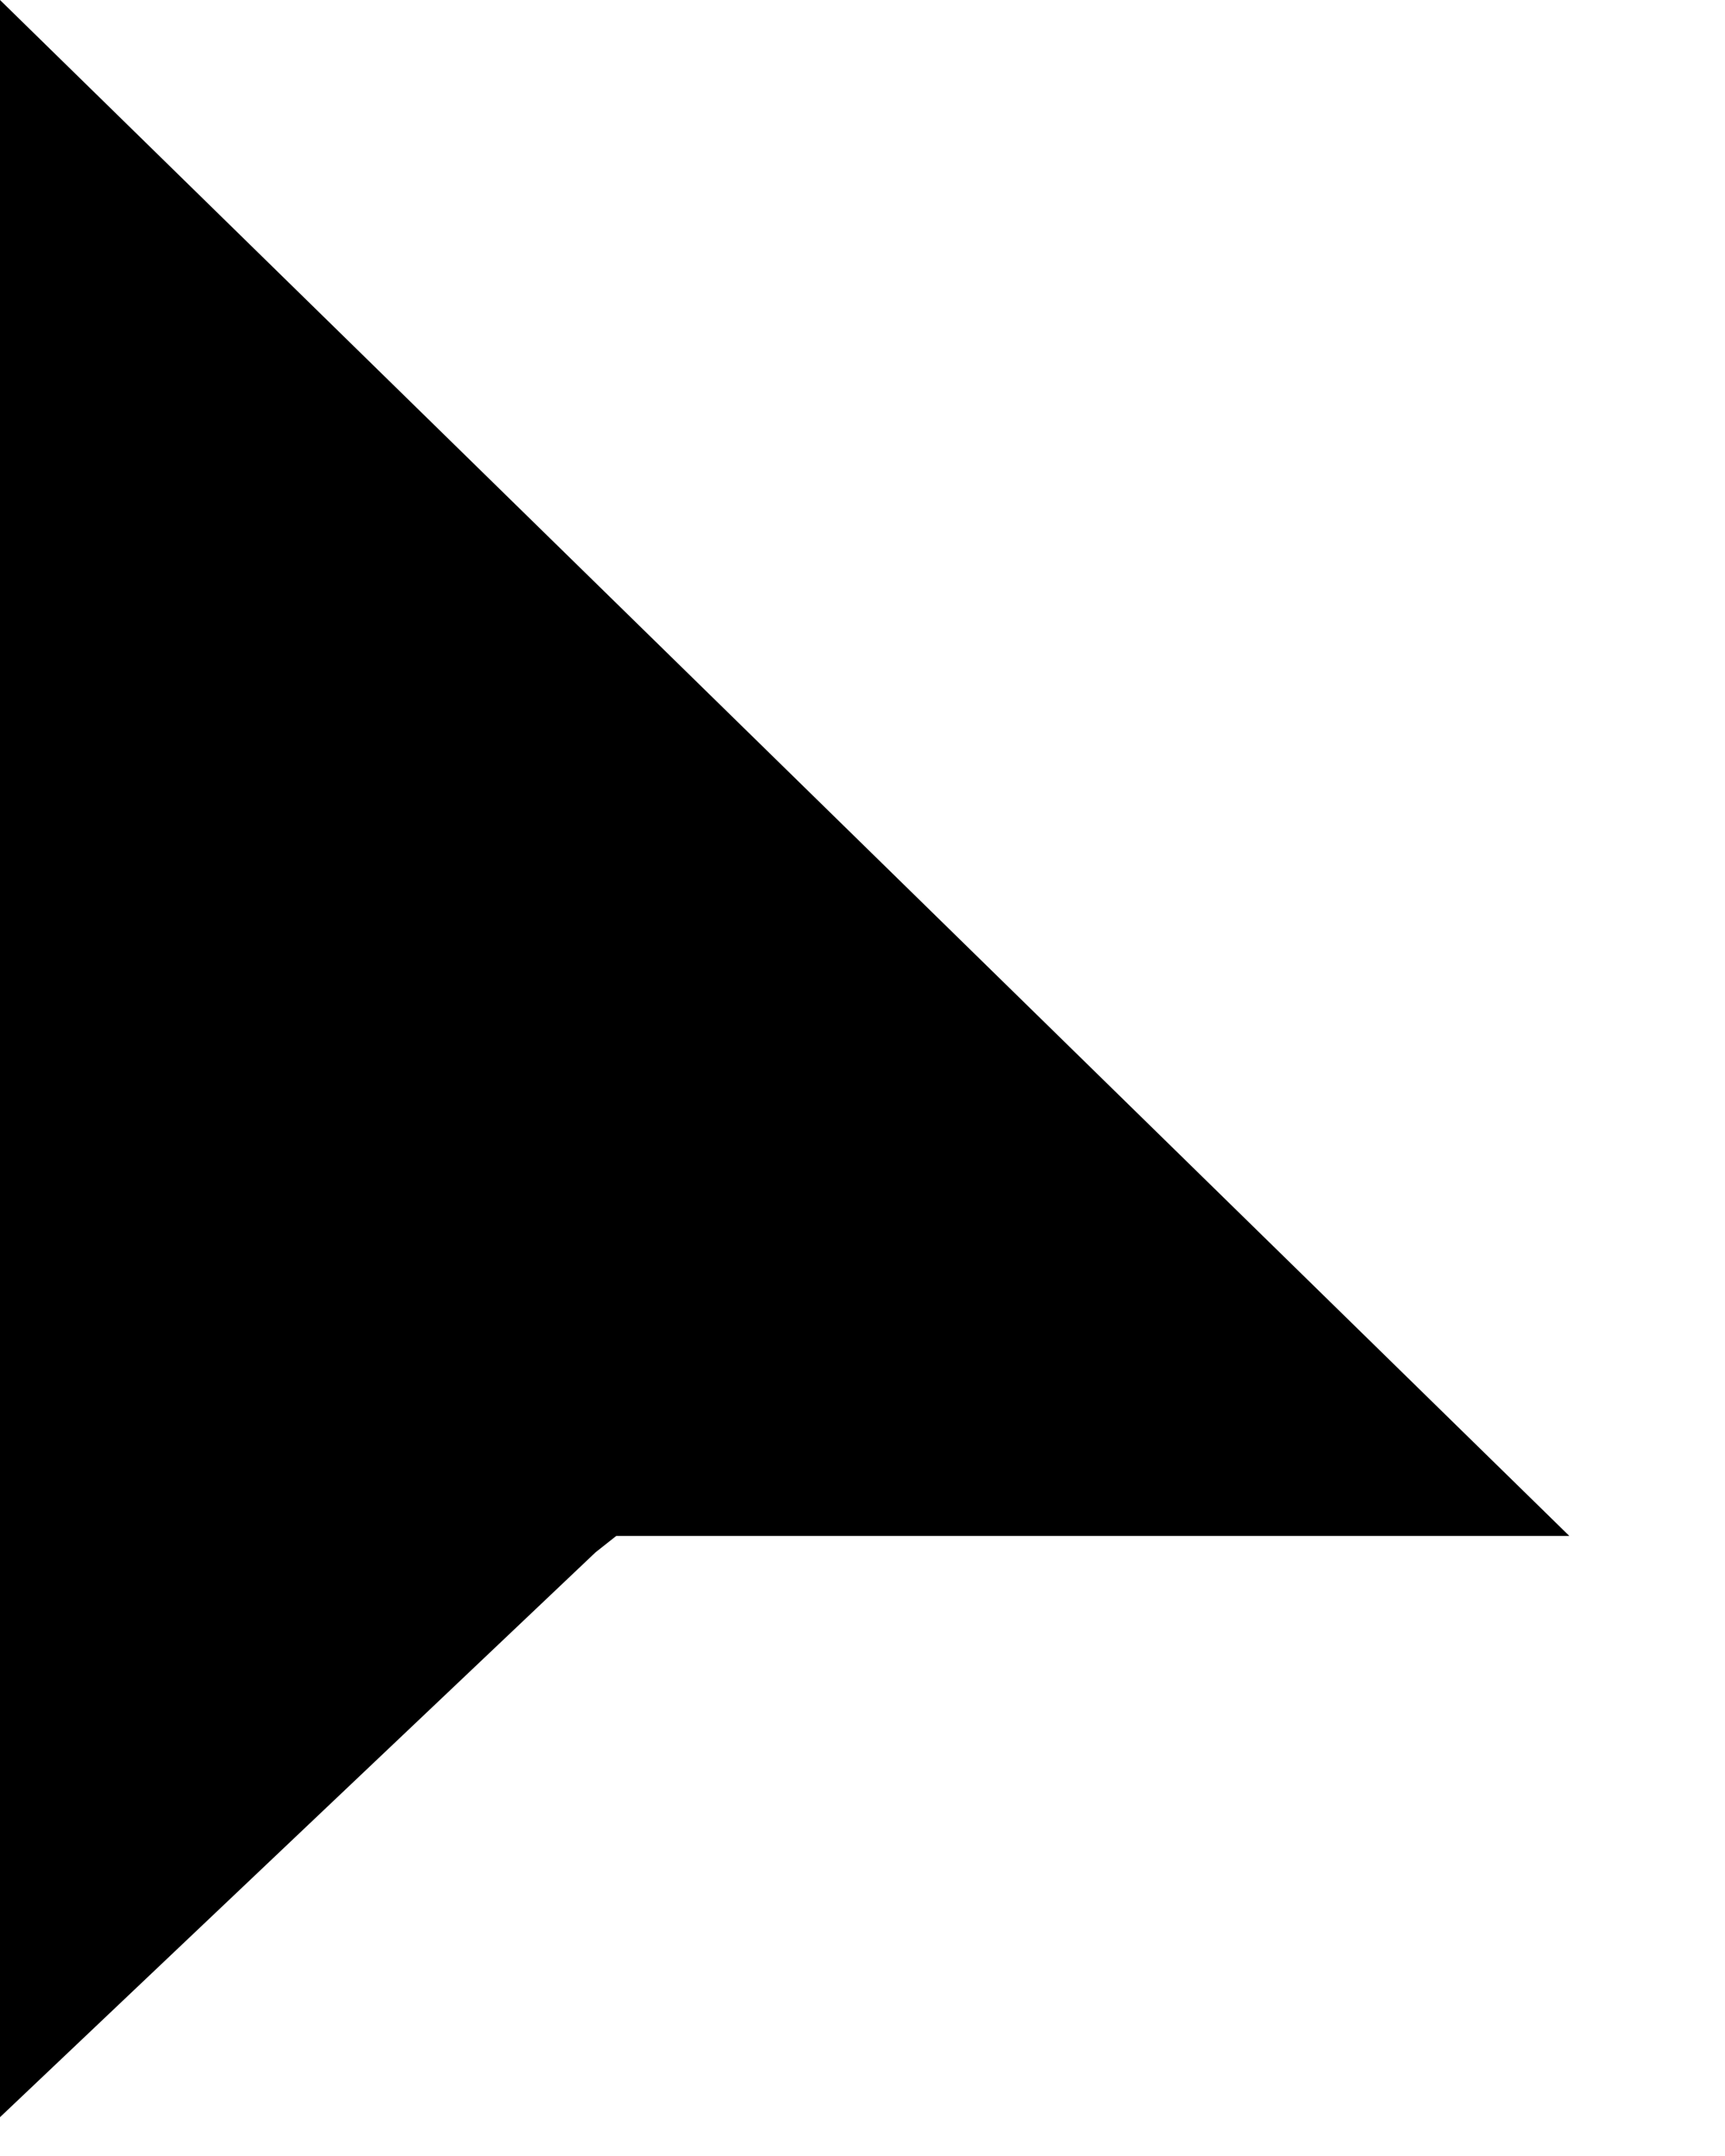 <?xml version="1.0" encoding="utf-8"?>
<svg xmlns="http://www.w3.org/2000/svg" fill="none" height="100%" overflow="visible" preserveAspectRatio="none" style="display: block;" viewBox="0 0 4 5" width="100%">
<path clip-rule="evenodd" d="M0 4.91V0L3.639 3.562H1.429L1.381 3.6L0 4.91Z" fill="black" fill-rule="evenodd" id="arrow border"/>
</svg>